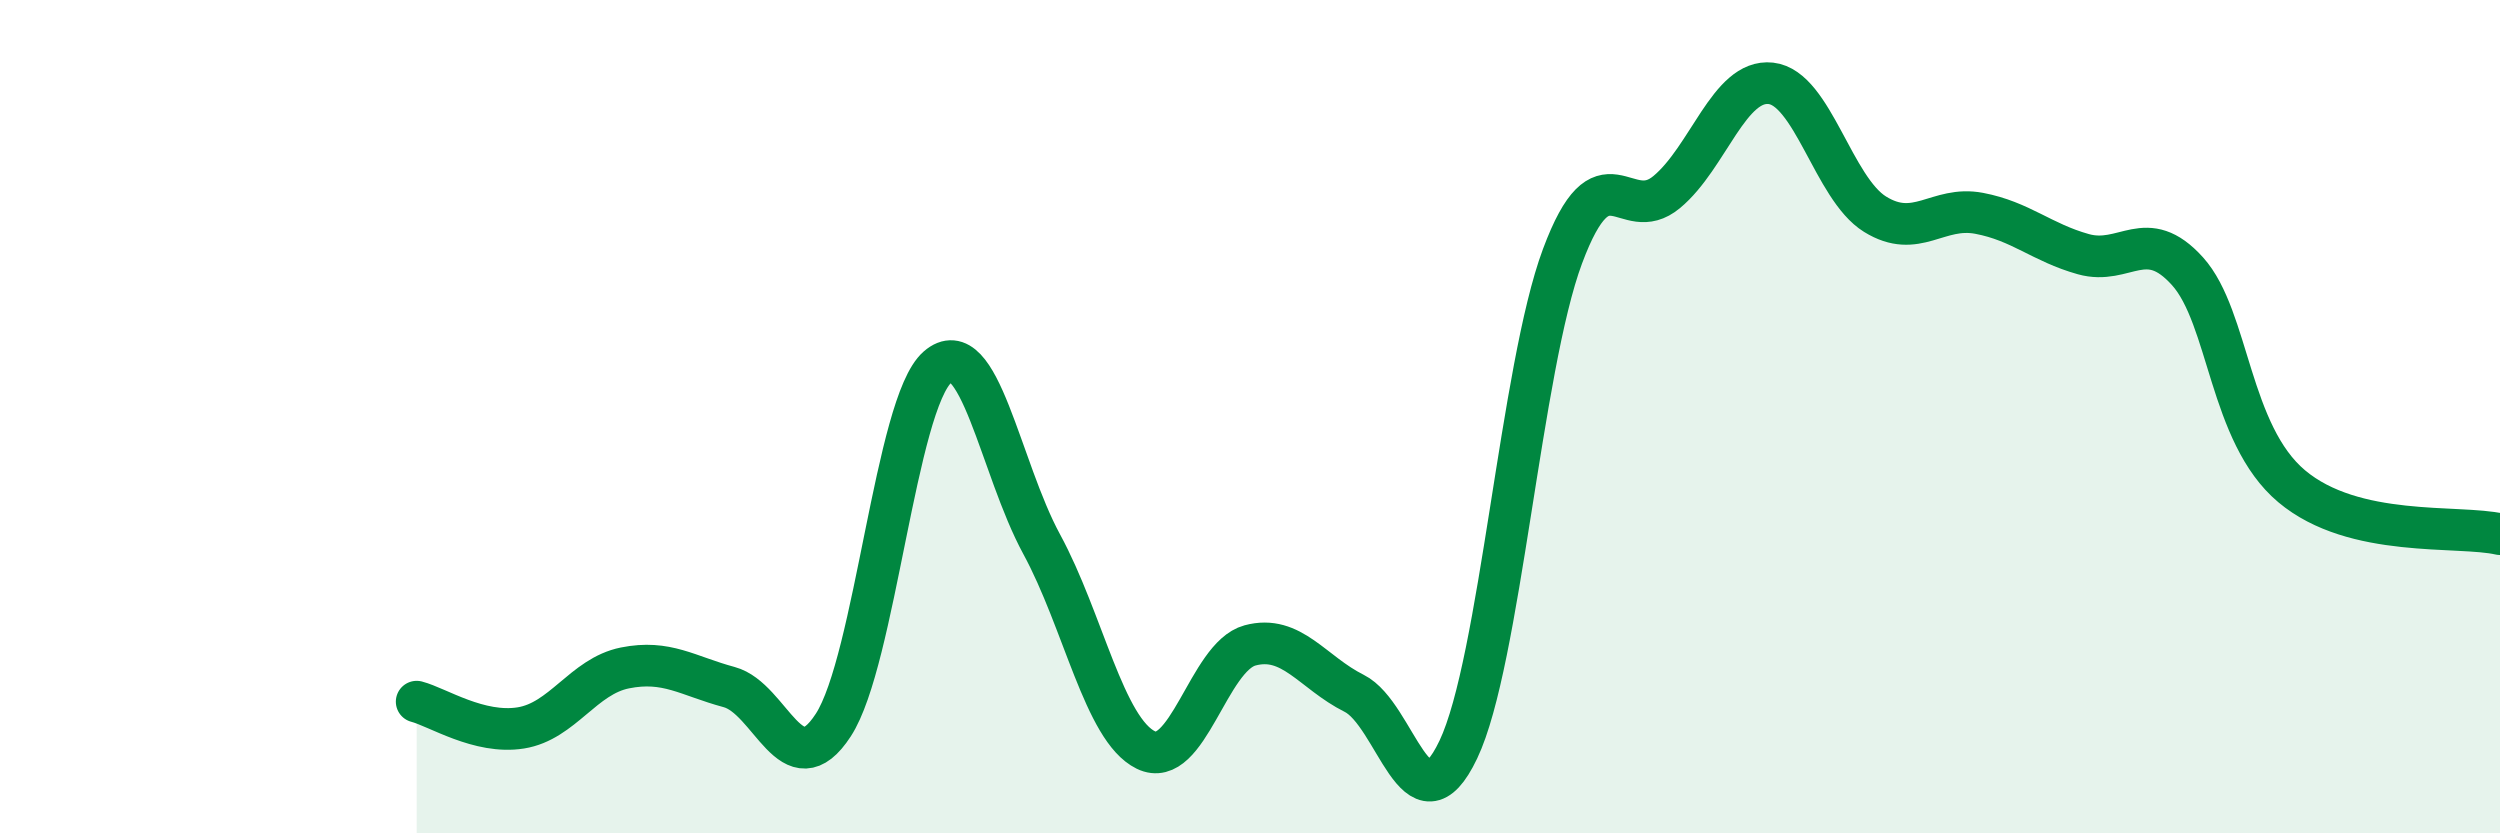 
    <svg width="60" height="20" viewBox="0 0 60 20" xmlns="http://www.w3.org/2000/svg">
      <path
        d="M 10,16.84 C 10.5,16.97 11.5,17.63 12.5,17.47 C 13.5,17.31 14,16.23 15,16.03 C 16,15.83 16.5,16.22 17.5,16.49 C 18.5,16.76 19,18.94 20,17.4 C 21,15.86 21.5,9.68 22.5,8.81 C 23.5,7.94 24,11.22 25,13.06 C 26,14.9 26.5,17.51 27.5,18 C 28.5,18.49 29,15.76 30,15.49 C 31,15.22 31.5,16.14 32.5,16.64 C 33.5,17.14 34,20.09 35,17.99 C 36,15.89 36.5,8.83 37.5,6.15 C 38.5,3.47 39,5.44 40,4.61 C 41,3.78 41.5,1.89 42.5,2 C 43.5,2.11 44,4.52 45,5.14 C 46,5.76 46.5,4.93 47.5,5.12 C 48.5,5.31 49,5.82 50,6.1 C 51,6.38 51.5,5.4 52.5,6.51 C 53.5,7.62 53.5,10.41 55,11.67 C 56.5,12.93 59,12.59 60,12.82L60 20L10 20Z"
        fill="#008740"
        opacity="0.1"
        stroke-linecap="round"
        stroke-linejoin="round"
      />
      <path
        d="M 10,16.84 C 10.5,16.97 11.5,17.63 12.5,17.47 C 13.5,17.31 14,16.23 15,16.03 C 16,15.83 16.5,16.22 17.5,16.49 C 18.5,16.76 19,18.94 20,17.4 C 21,15.86 21.5,9.68 22.5,8.81 C 23.5,7.94 24,11.22 25,13.06 C 26,14.9 26.5,17.51 27.5,18 C 28.5,18.49 29,15.76 30,15.49 C 31,15.22 31.5,16.14 32.5,16.64 C 33.5,17.14 34,20.09 35,17.99 C 36,15.89 36.5,8.83 37.5,6.15 C 38.5,3.47 39,5.44 40,4.61 C 41,3.78 41.5,1.89 42.5,2 C 43.5,2.11 44,4.52 45,5.14 C 46,5.76 46.5,4.93 47.5,5.12 C 48.5,5.31 49,5.82 50,6.1 C 51,6.38 51.5,5.4 52.5,6.51 C 53.5,7.62 53.5,10.41 55,11.67 C 56.5,12.93 59,12.59 60,12.82"
        stroke="#008740"
        stroke-width="1"
        fill="none"
        stroke-linecap="round"
        stroke-linejoin="round"
      />
    </svg>
  